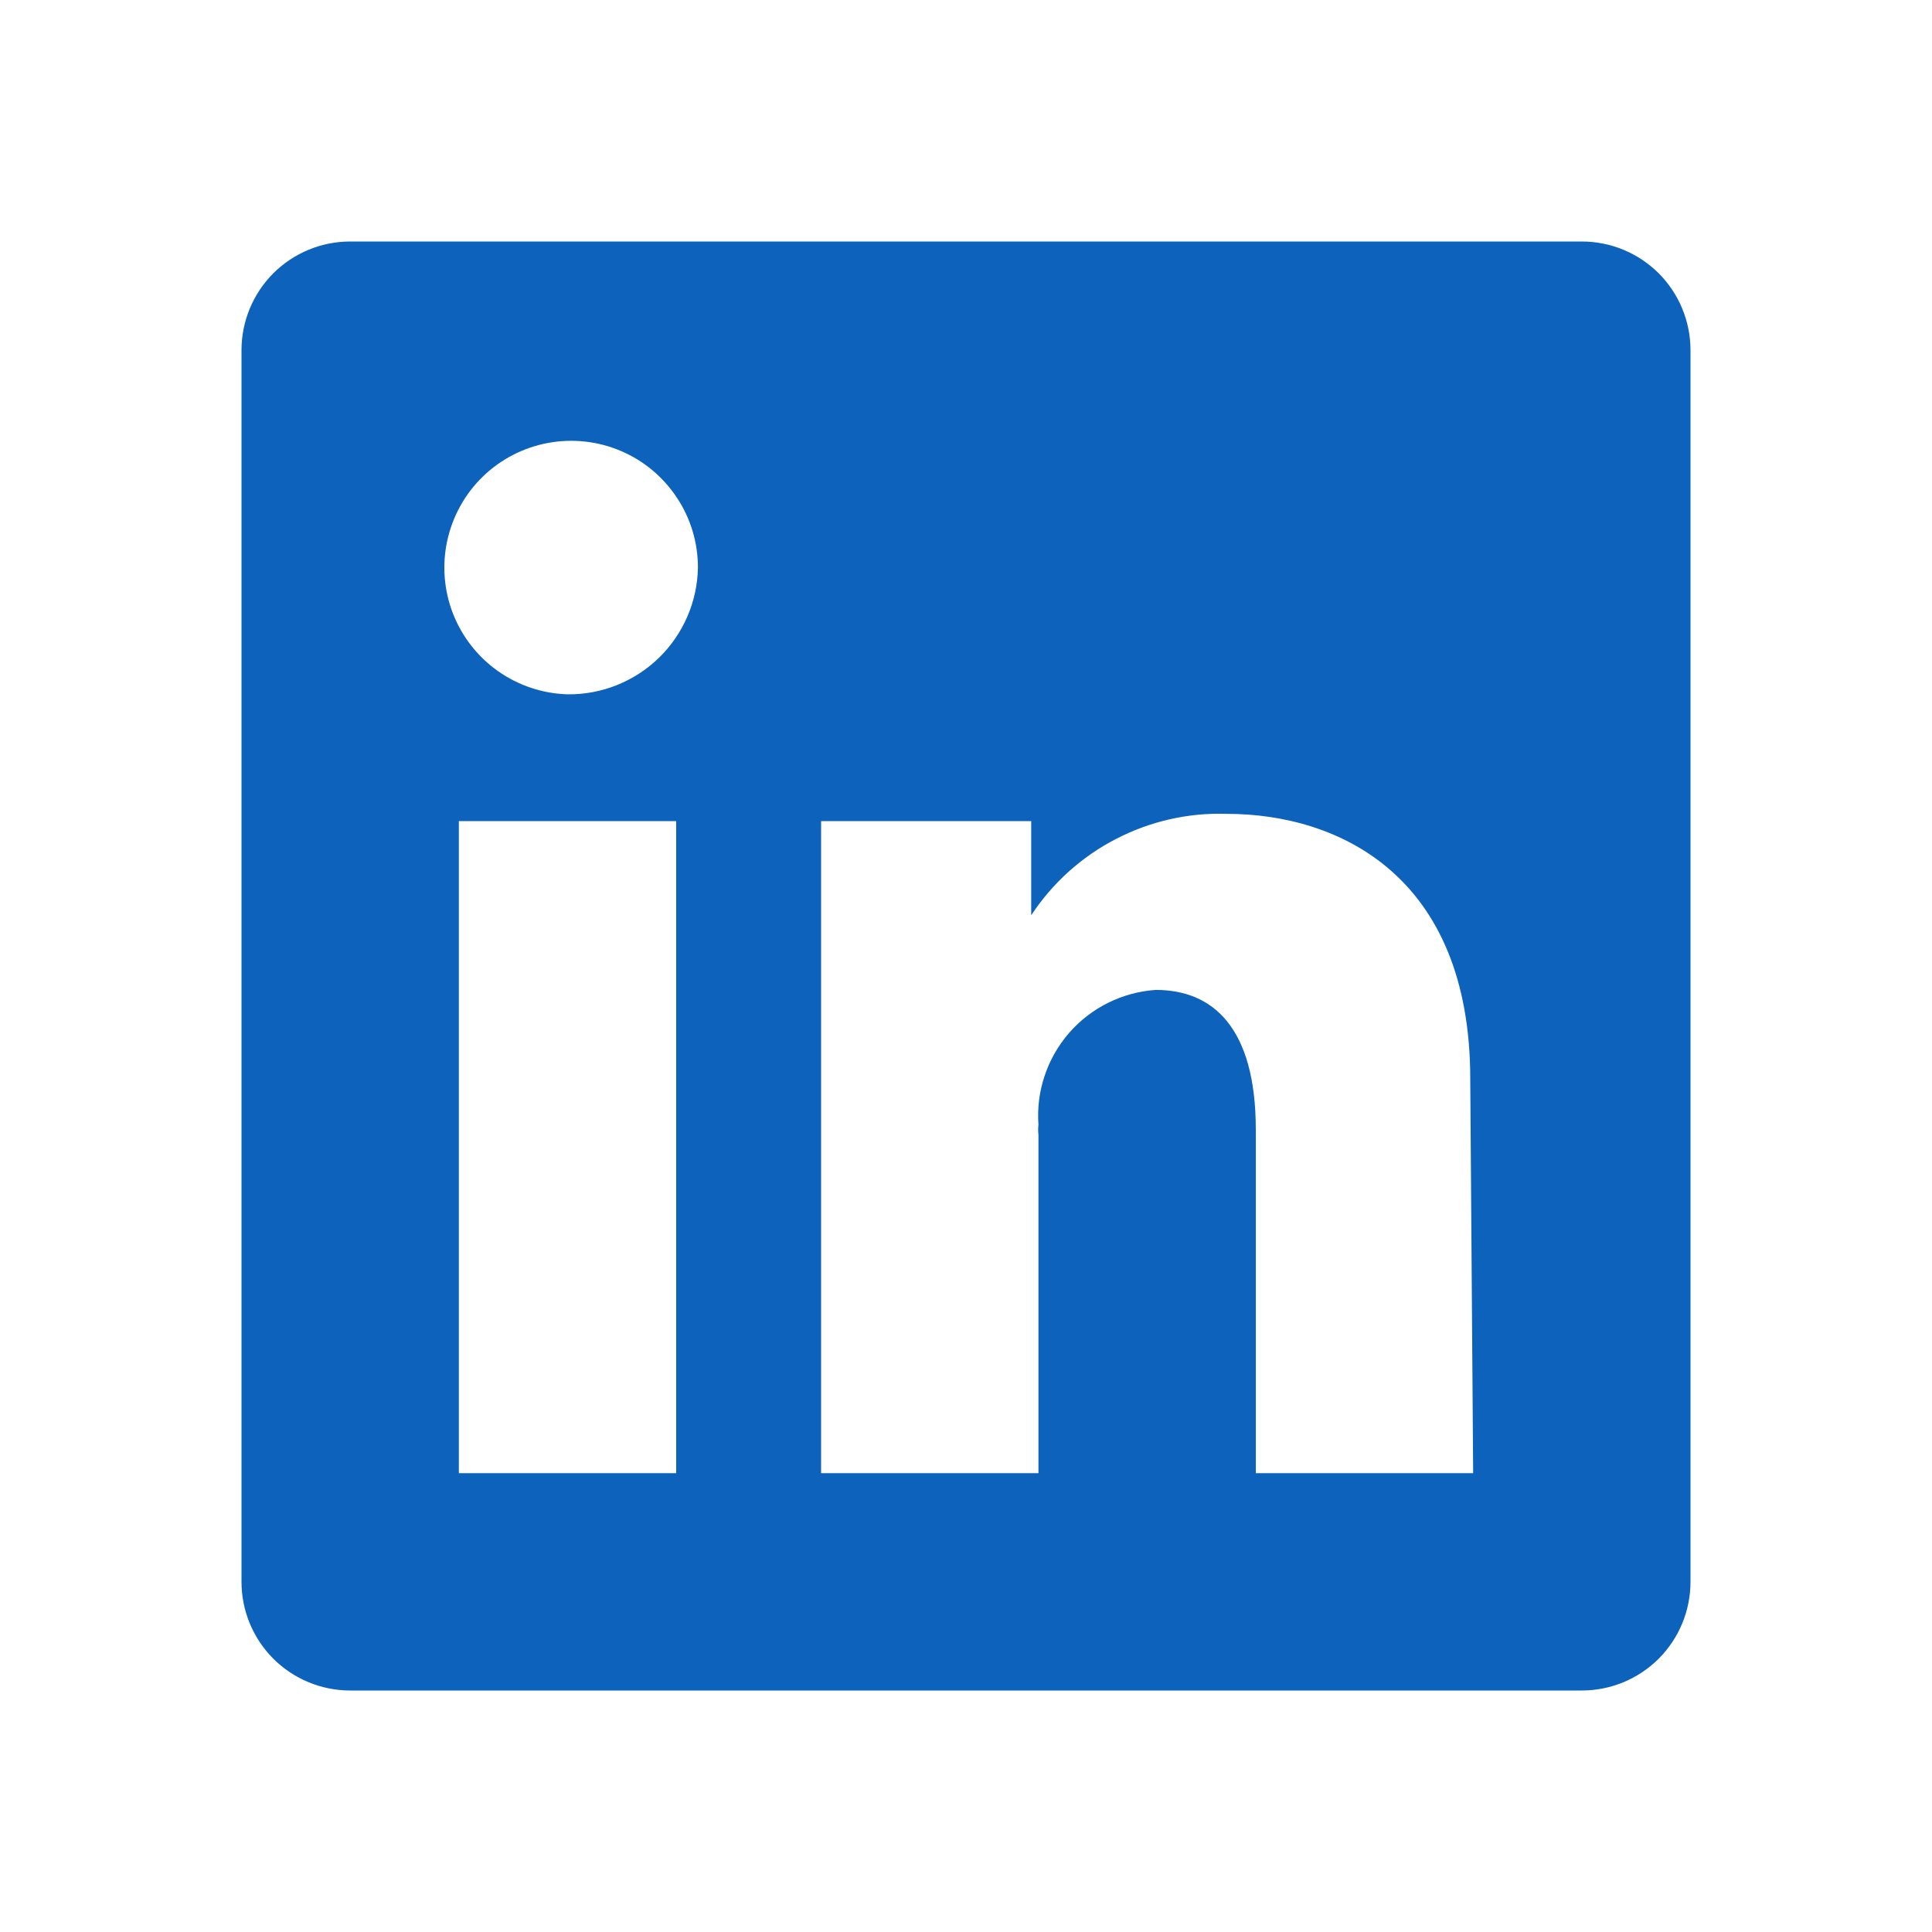 <svg xmlns="http://www.w3.org/2000/svg" xmlns:xlink="http://www.w3.org/1999/xlink" fill="none" version="1.1" width="24" height="24" viewBox="0 0 24 24"><g><g><path d="M19.65,3C19.65,3,4.35,3,4.35,3C3.992,3,3.649,3.142,3.395,3.395C3.142,3.649,3,3.992,3,4.35C3,4.35,3,19.65,3,19.65C3,20.008,3.142,20.351,3.395,20.605C3.649,20.858,3.992,21,4.35,21C4.35,21,19.65,21,19.65,21C20.008,21,20.351,20.858,20.605,20.605C20.858,20.351,21,20.008,21,19.65C21,19.65,21,4.35,21,4.35C21,3.992,20.858,3.649,20.605,3.395C20.351,3.142,20.008,3,19.65,3ZM8.4,18.3C8.4,18.3,5.7,18.3,5.7,18.3C5.7,18.3,5.7,10.2,5.7,10.2C5.7,10.2,8.4,10.2,8.4,10.2C8.4,10.2,8.4,18.3,8.4,18.3ZM7.05,8.625C6.741,8.616,6.441,8.516,6.188,8.338C5.935,8.16,5.74,7.911,5.627,7.622C5.515,7.334,5.49,7.019,5.556,6.716C5.622,6.414,5.775,6.137,5.997,5.921C6.219,5.706,6.5,5.56,6.804,5.503C7.108,5.446,7.422,5.479,7.708,5.6C7.993,5.72,8.236,5.922,8.407,6.18C8.579,6.438,8.67,6.74,8.67,7.05C8.663,7.473,8.488,7.877,8.185,8.172C7.881,8.467,7.473,8.63,7.05,8.625ZM18.3,18.3C18.3,18.3,15.6,18.3,15.6,18.3C15.6,18.3,15.6,14.034,15.6,14.034C15.6,12.756,15.06,12.297,14.358,12.297C14.152,12.311,13.951,12.365,13.766,12.457C13.582,12.548,13.417,12.675,13.281,12.831C13.146,12.987,13.042,13.167,12.977,13.363C12.911,13.559,12.885,13.765,12.9,13.971C12.895,14.013,12.895,14.055,12.9,14.097C12.9,14.097,12.9,18.3,12.9,18.3C12.9,18.3,10.2,18.3,10.2,18.3C10.2,18.3,10.2,10.2,10.2,10.2C10.2,10.2,12.81,10.2,12.81,10.2C12.81,10.2,12.81,11.37,12.81,11.37C13.073,10.97,13.435,10.643,13.861,10.423C14.286,10.202,14.761,10.094,15.24,10.11C16.635,10.11,18.264,10.884,18.264,13.404C18.264,13.404,18.3,18.3,18.3,18.3Z" fill="#0D63BC" fill-opacity="1"/></g></g></svg>